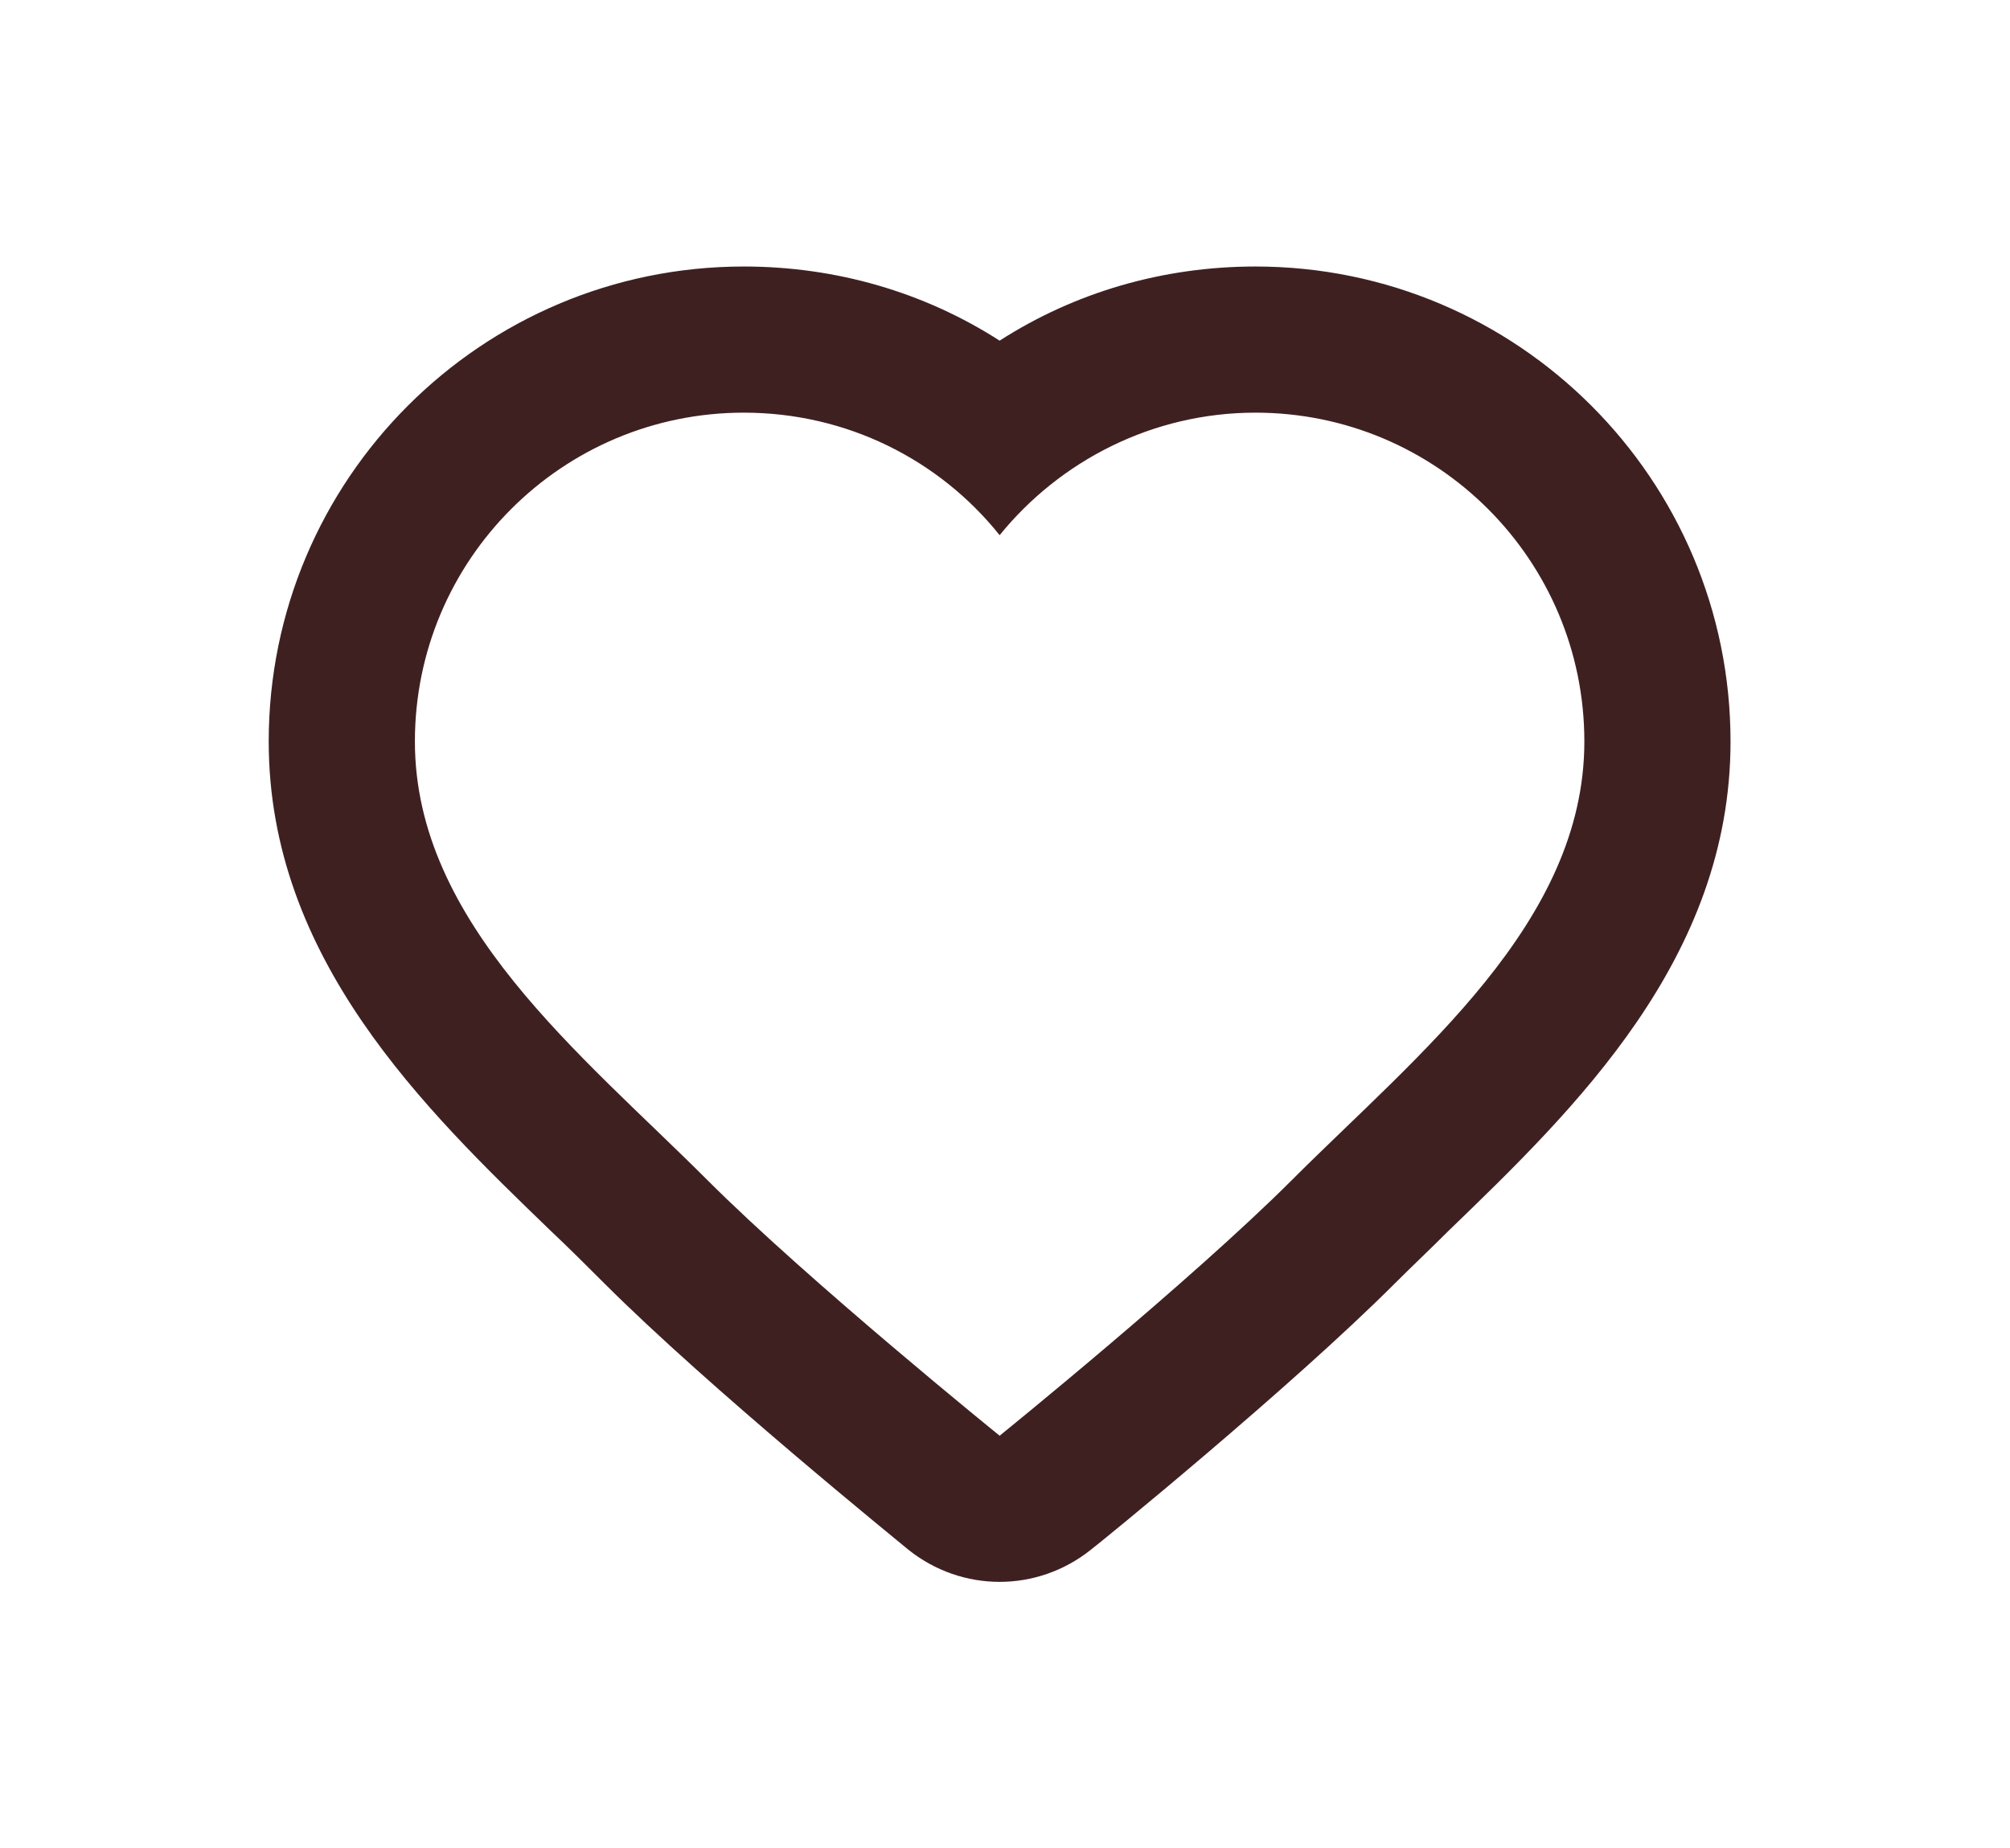 <?xml version="1.0" encoding="utf-8"?>
<!-- Generator: Adobe Illustrator 23.1.1, SVG Export Plug-In . SVG Version: 6.00 Build 0)  -->
<svg version="1.1" id="Layer_1" xmlns="http://www.w3.org/2000/svg" xmlns:xlink="http://www.w3.org/1999/xlink" x="0px" y="0px"
	 viewBox="0 0 187 172" style="enable-background:new 0 0 187 172;" xml:space="preserve">
<style type="text/css">
	.st0{fill:#3F2021;}
	.st1{clip-path:url(#SVGID_2_);fill:#3F2021;}
	.st2{clip-path:url(#SVGID_4_);fill:#3F2021;}
	.st3{clip-path:url(#SVGID_6_);fill:#3F2021;}
	.st4{clip-path:url(#SVGID_8_);fill:#3F2021;}
</style>
<g>
	<defs>
		<rect id="SVGID_5_" x="25" y="24.8" width="136" height="122.4"/>
	</defs>
	<clipPath id="SVGID_2_">
		<use xlink:href="#SVGID_5_"  style="overflow:visible;"/>
	</clipPath>
	<path class="st1" d="M120.2,109.8c-9.4,9.4-27.2,23.8-27.2,23.8s-17.8-14.4-27.2-23.8C54.1,98.1,38.6,85.9,38.6,69
		s13.7-30.6,30.6-30.6c9.6,0,18.2,4.4,23.8,11.4c5.6-6.9,14.2-11.4,23.8-11.4c16.9,0,30.6,13.7,30.6,30.6S131.9,98.1,120.2,109.8
		 M116.8,24.8c-8.6,0-16.8,2.4-23.8,6.9c-7-4.5-15.2-6.9-23.8-6.9C44.8,24.8,25,44.6,25,69c0,20.2,14.5,34.2,26.2,45.5
		c1.7,1.6,3.4,3.3,5,4.9c9.8,9.8,27.6,24.2,28.3,24.8c2.5,2,5.5,3,8.5,3s6-1,8.5-3c0.8-0.6,18.5-15,28.3-24.8c1.6-1.6,3.3-3.2,5-4.9
		C146.5,103.2,161,89.2,161,69C161,44.6,141.2,24.8,116.8,24.8"/>
</g>
</svg>
